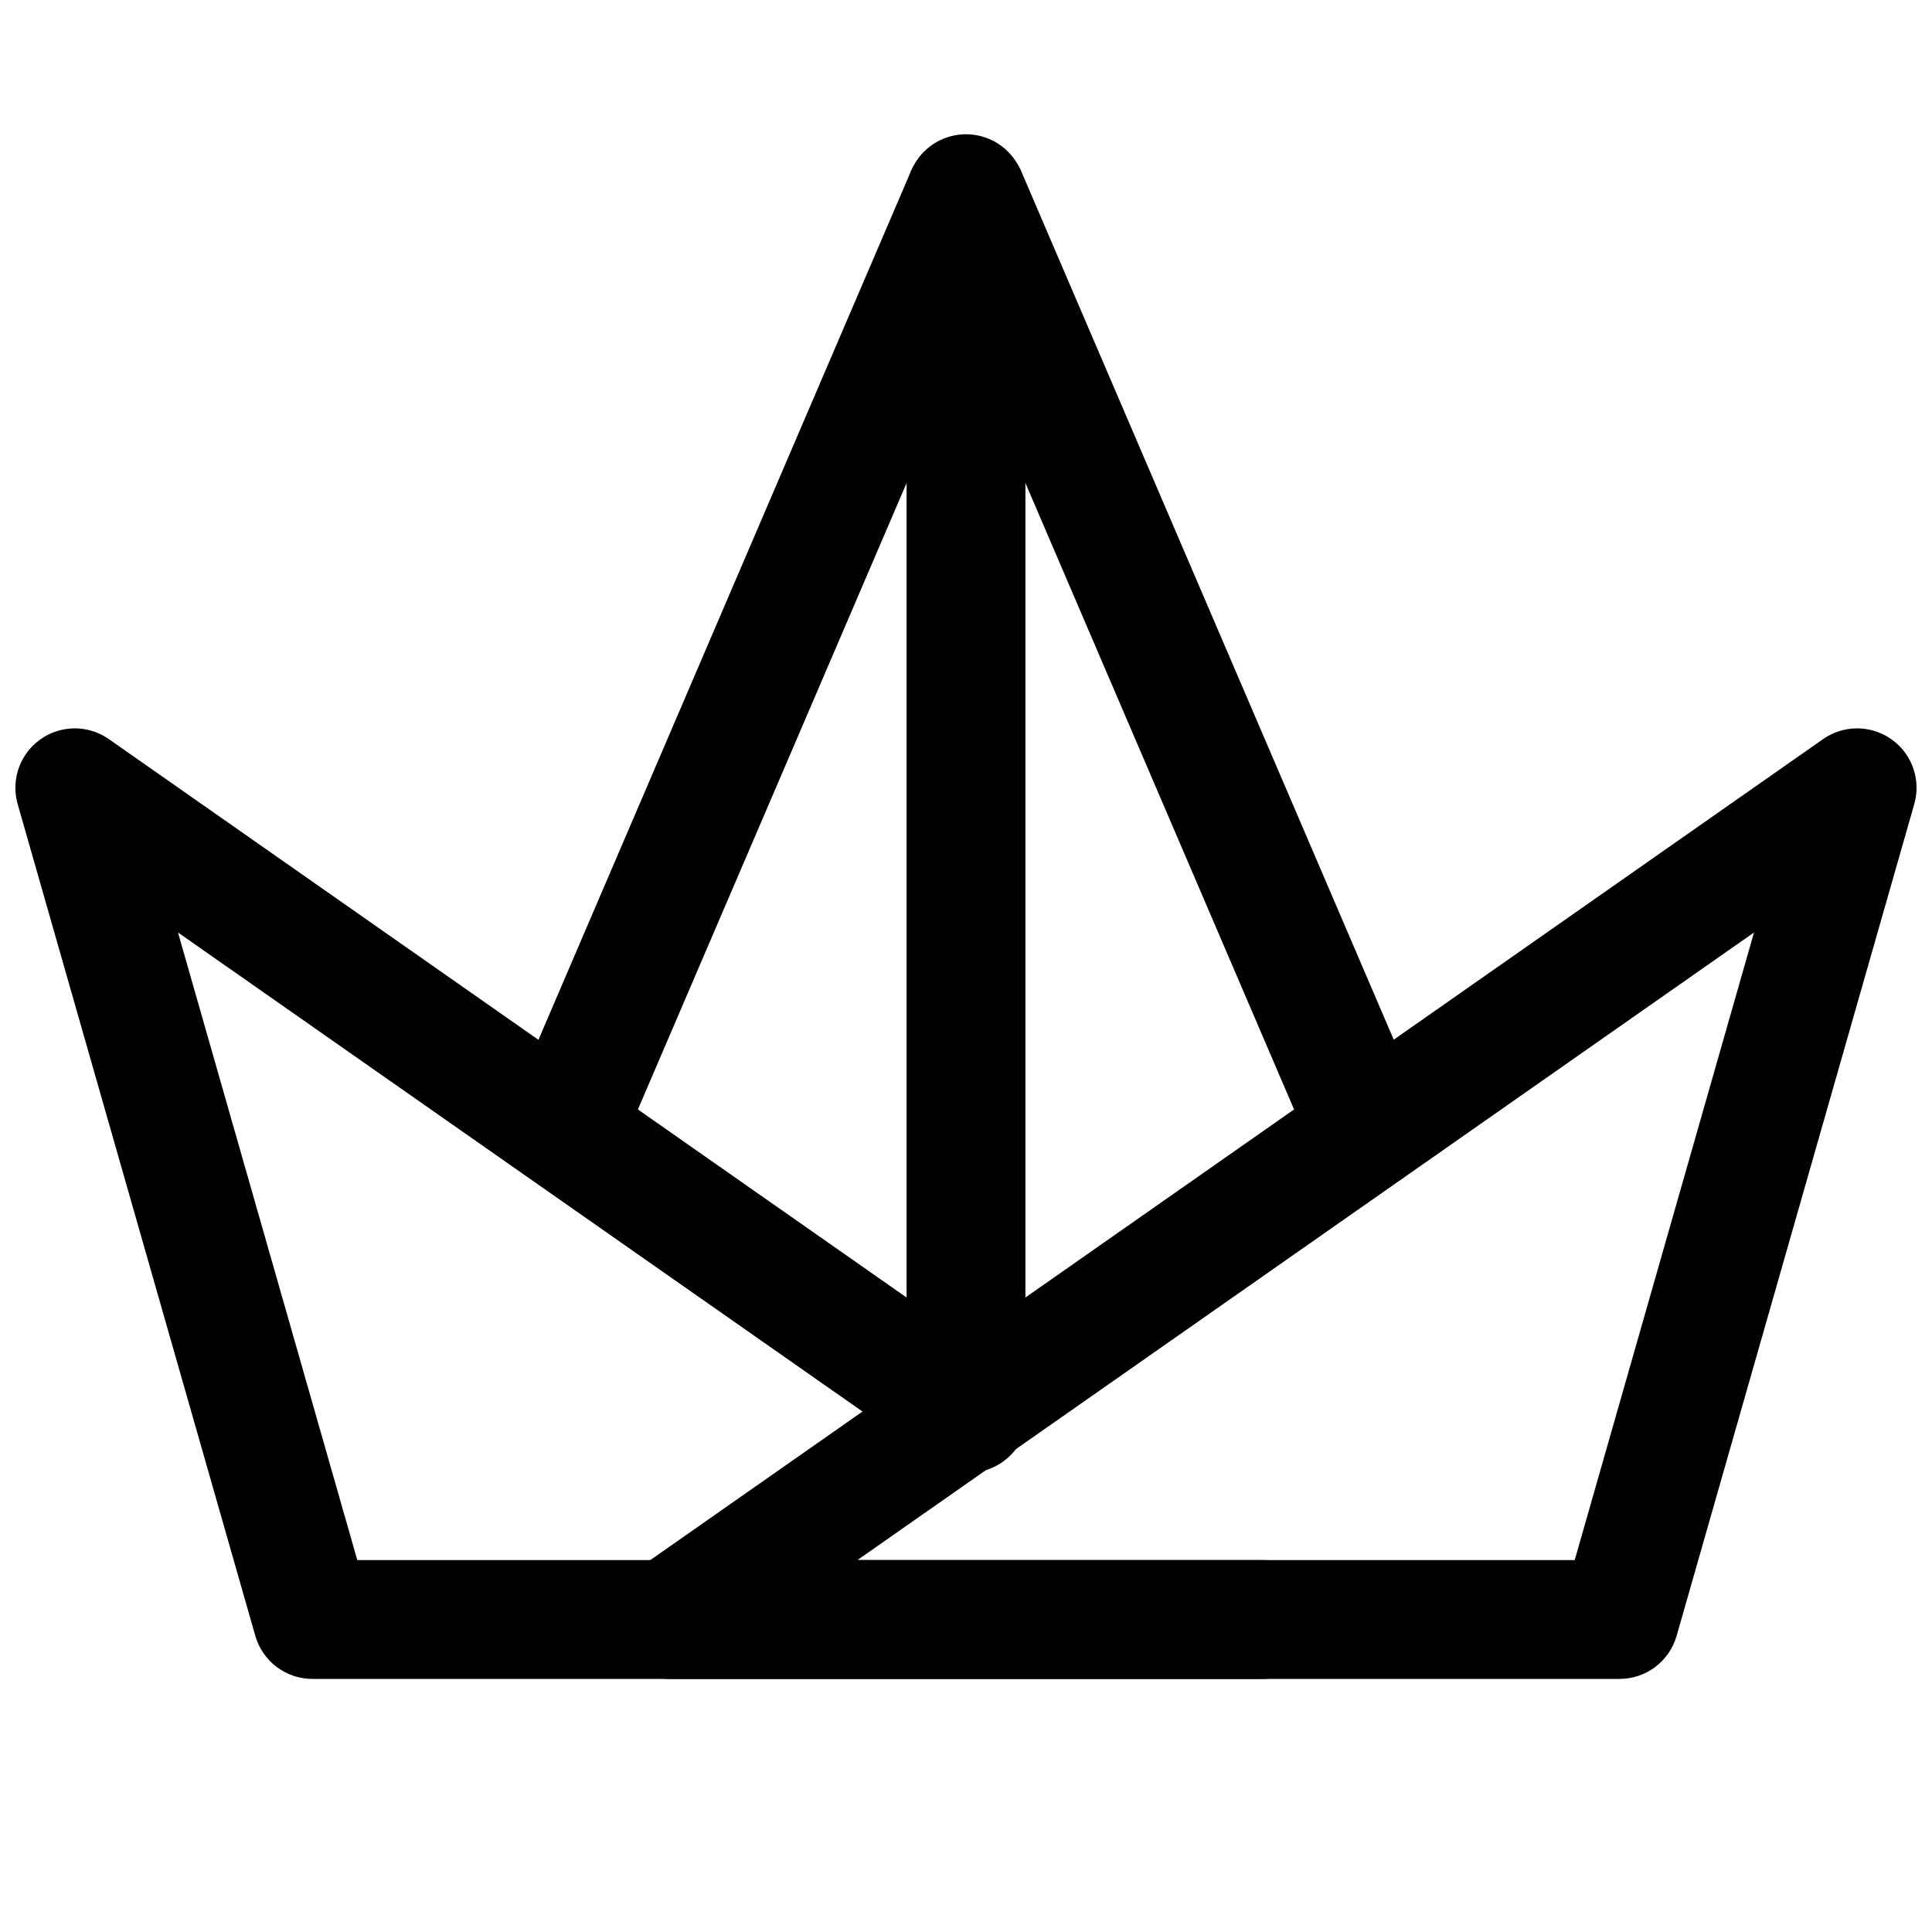 <?xml version="1.0" encoding="UTF-8"?>
<!-- Uploaded to: SVG Repo, www.svgrepo.com, Generator: SVG Repo Mixer Tools -->
<svg width="800px" height="800px" version="1.1" viewBox="144 144 512 512" xmlns="http://www.w3.org/2000/svg">
 <defs>
  <clipPath id="b">
   <path d="m305 337h346.9v252h-346.9z"/>
  </clipPath>
  <clipPath id="a">
   <path d="m148.09 337h346.91v252h-346.91z"/>
  </clipPath>
 </defs>
 <g clip-path="url(#b)">
  <path d="m573.18 588.93h-251.91c-4.488-0.004-8.758-1.926-11.742-5.277-2.984-3.356-4.394-7.82-3.879-12.277 0.52-4.461 2.914-8.484 6.586-11.066l314.88-220.42h-0.004c3.578-2.512 8.035-3.422 12.309-2.519 4.273 0.906 7.981 3.547 10.234 7.289 2.25 3.746 2.844 8.254 1.641 12.457l-62.977 220.42v-0.004c-0.941 3.289-2.934 6.18-5.664 8.234-2.734 2.059-6.062 3.168-9.48 3.164zm-201.96-31.488h190.09l47.516-166.32z"/>
 </g>
 <g clip-path="url(#a)">
  <path d="m478.72 588.93h-251.91c-3.418 0.004-6.746-1.105-9.48-3.164-2.731-2.055-4.719-4.945-5.664-8.234l-62.977-220.42v0.004c-1.203-4.203-0.609-8.711 1.645-12.457 2.25-3.742 5.957-6.383 10.23-7.289 4.273-0.902 8.734 0.008 12.309 2.519l236.16 165.31c3.652 2.293 6.207 5.984 7.062 10.215 0.855 4.227-0.062 8.621-2.539 12.152-2.473 3.535-6.289 5.898-10.555 6.539s-8.609-0.496-12.012-3.148l-199.82-139.84 47.516 166.32h240.04c5.625 0 10.824 3.004 13.633 7.875 2.812 4.871 2.812 10.871 0 15.742-2.809 4.871-8.008 7.871-13.633 7.871z"/>
 </g>
 <path d="m506.43 459.2c-3.07 0.004-6.07-0.887-8.637-2.562-2.57-1.68-4.59-4.07-5.816-6.883l-91.977-214.46-91.945 214.37c-2.223 5.168-7.035 8.758-12.621 9.418-5.59 0.664-11.102-1.707-14.469-6.219-3.367-4.508-4.07-10.469-1.848-15.637l106.43-248.19c1.875-3.508 4.965-6.219 8.688-7.621 3.727-1.402 7.832-1.402 11.559 0 3.727 1.402 6.812 4.113 8.691 7.621l106.43 248.12v0.004c2.125 4.871 1.648 10.484-1.266 14.93-2.914 4.445-7.875 7.117-13.188 7.109z"/>
 <path d="m400 533.82c-4.176 0-8.18-1.66-11.133-4.613-2.953-2.953-4.613-6.957-4.613-11.133v-322.75c0-5.625 3-10.82 7.871-13.633s10.875-2.812 15.746 0 7.871 8.008 7.871 13.633v322.75c0 4.176-1.66 8.18-4.609 11.133-2.953 2.953-6.957 4.613-11.133 4.613z"/>
</svg>